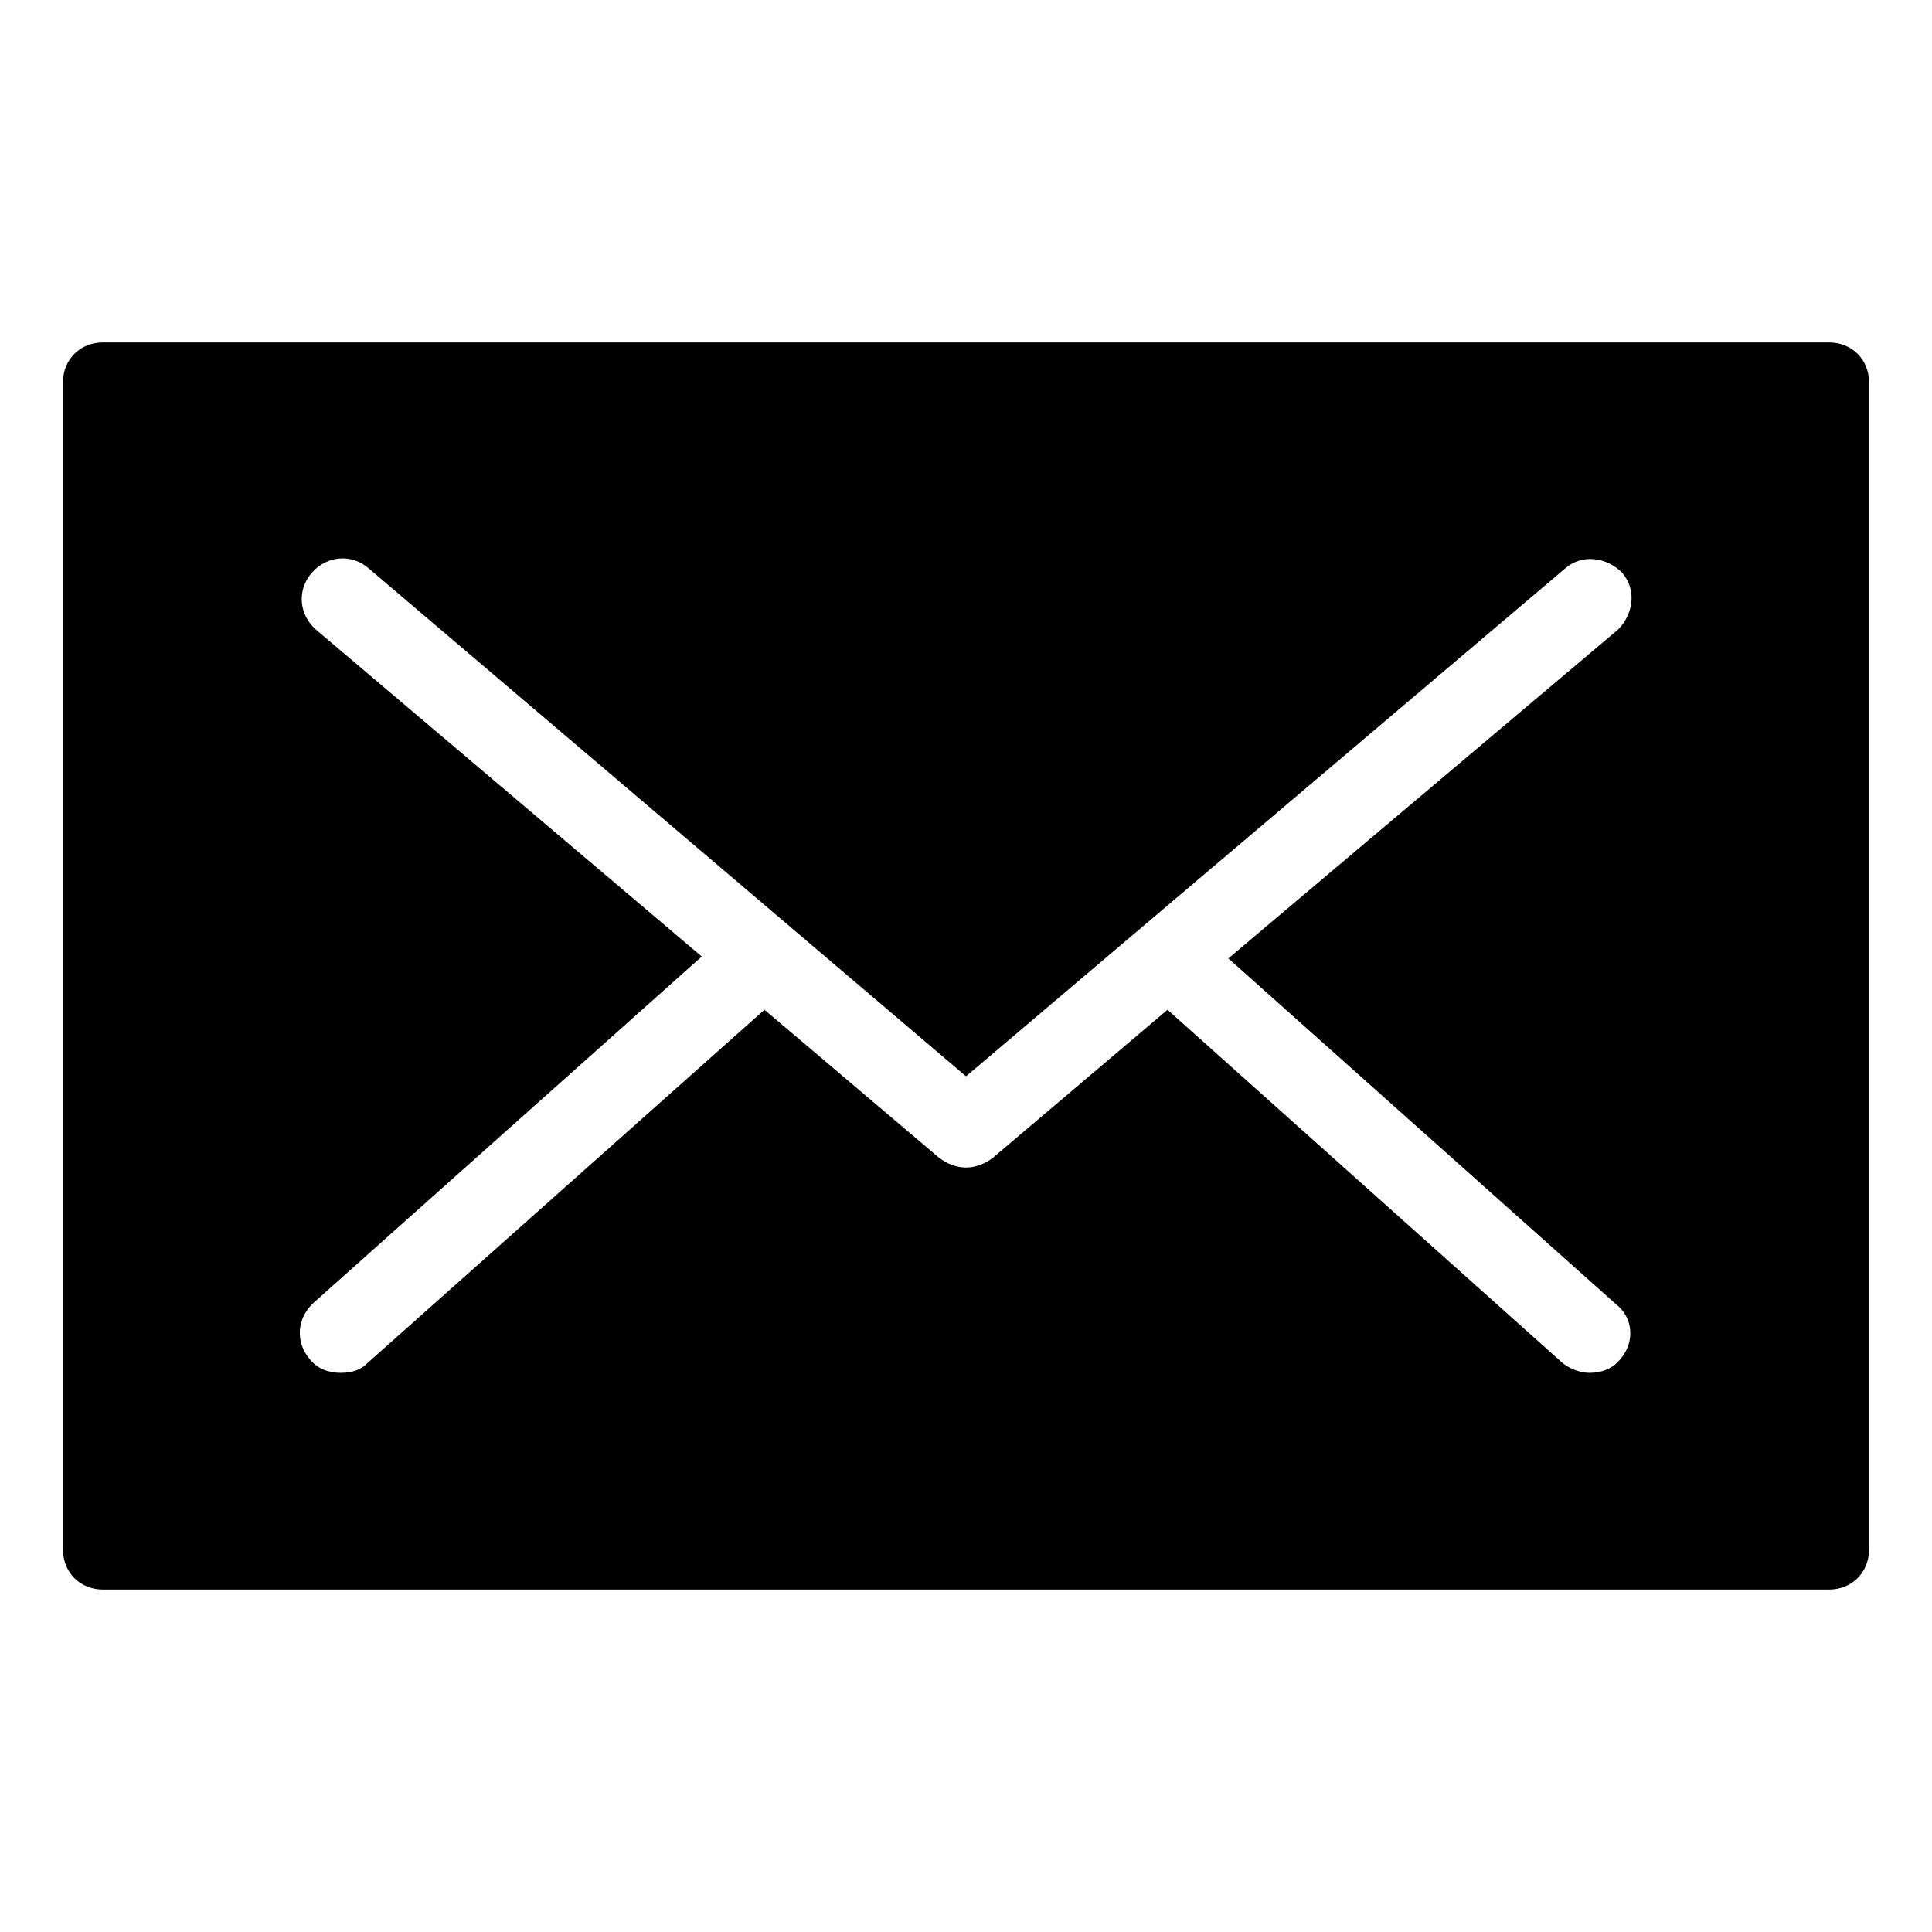 <?xml version="1.0" encoding="UTF-8"?>
<!-- Uploaded to: ICON Repo, www.svgrepo.com, Generator: ICON Repo Mixer Tools -->
<svg fill="#000000" width="800px" height="800px" version="1.1" viewBox="144 144 512 512" xmlns="http://www.w3.org/2000/svg">
 <path d="m628.73 234.75h-457.46c-6.047 0-10.578 4.535-10.578 10.578v309.34c0 6.047 4.535 10.578 10.578 10.578h457.46c6.047 0 10.578-4.535 10.578-10.578v-309.34c0-6.043-4.535-10.578-10.582-10.578zm-55.418 269.54c-2.016 2.519-5.039 3.527-8.062 3.527-2.519 0-5.039-1.008-7.055-2.519l-104.79-93.707-46.352 39.297c-2.016 1.512-4.535 2.519-7.055 2.519-2.519 0-5.039-1.008-7.055-2.519l-46.352-39.297-105.29 93.707c-2.016 2.016-4.535 2.519-7.055 2.519-3.023 0-6.047-1.008-8.062-3.527-4.031-4.535-3.527-11.082 1.008-15.113l102.78-91.691-102.27-86.656c-4.535-4.031-5.039-10.578-1.008-15.113 4.031-4.535 10.578-5.039 15.113-1.008l158.2 134.52 158.7-134.52c4.535-4.031 11.082-3.023 15.113 1.008 4.031 4.535 3.023 11.082-1.008 15.113l-103.28 87.16 102.78 91.691c4.535 3.527 5.039 10.078 1.008 14.609z"/>
</svg>
